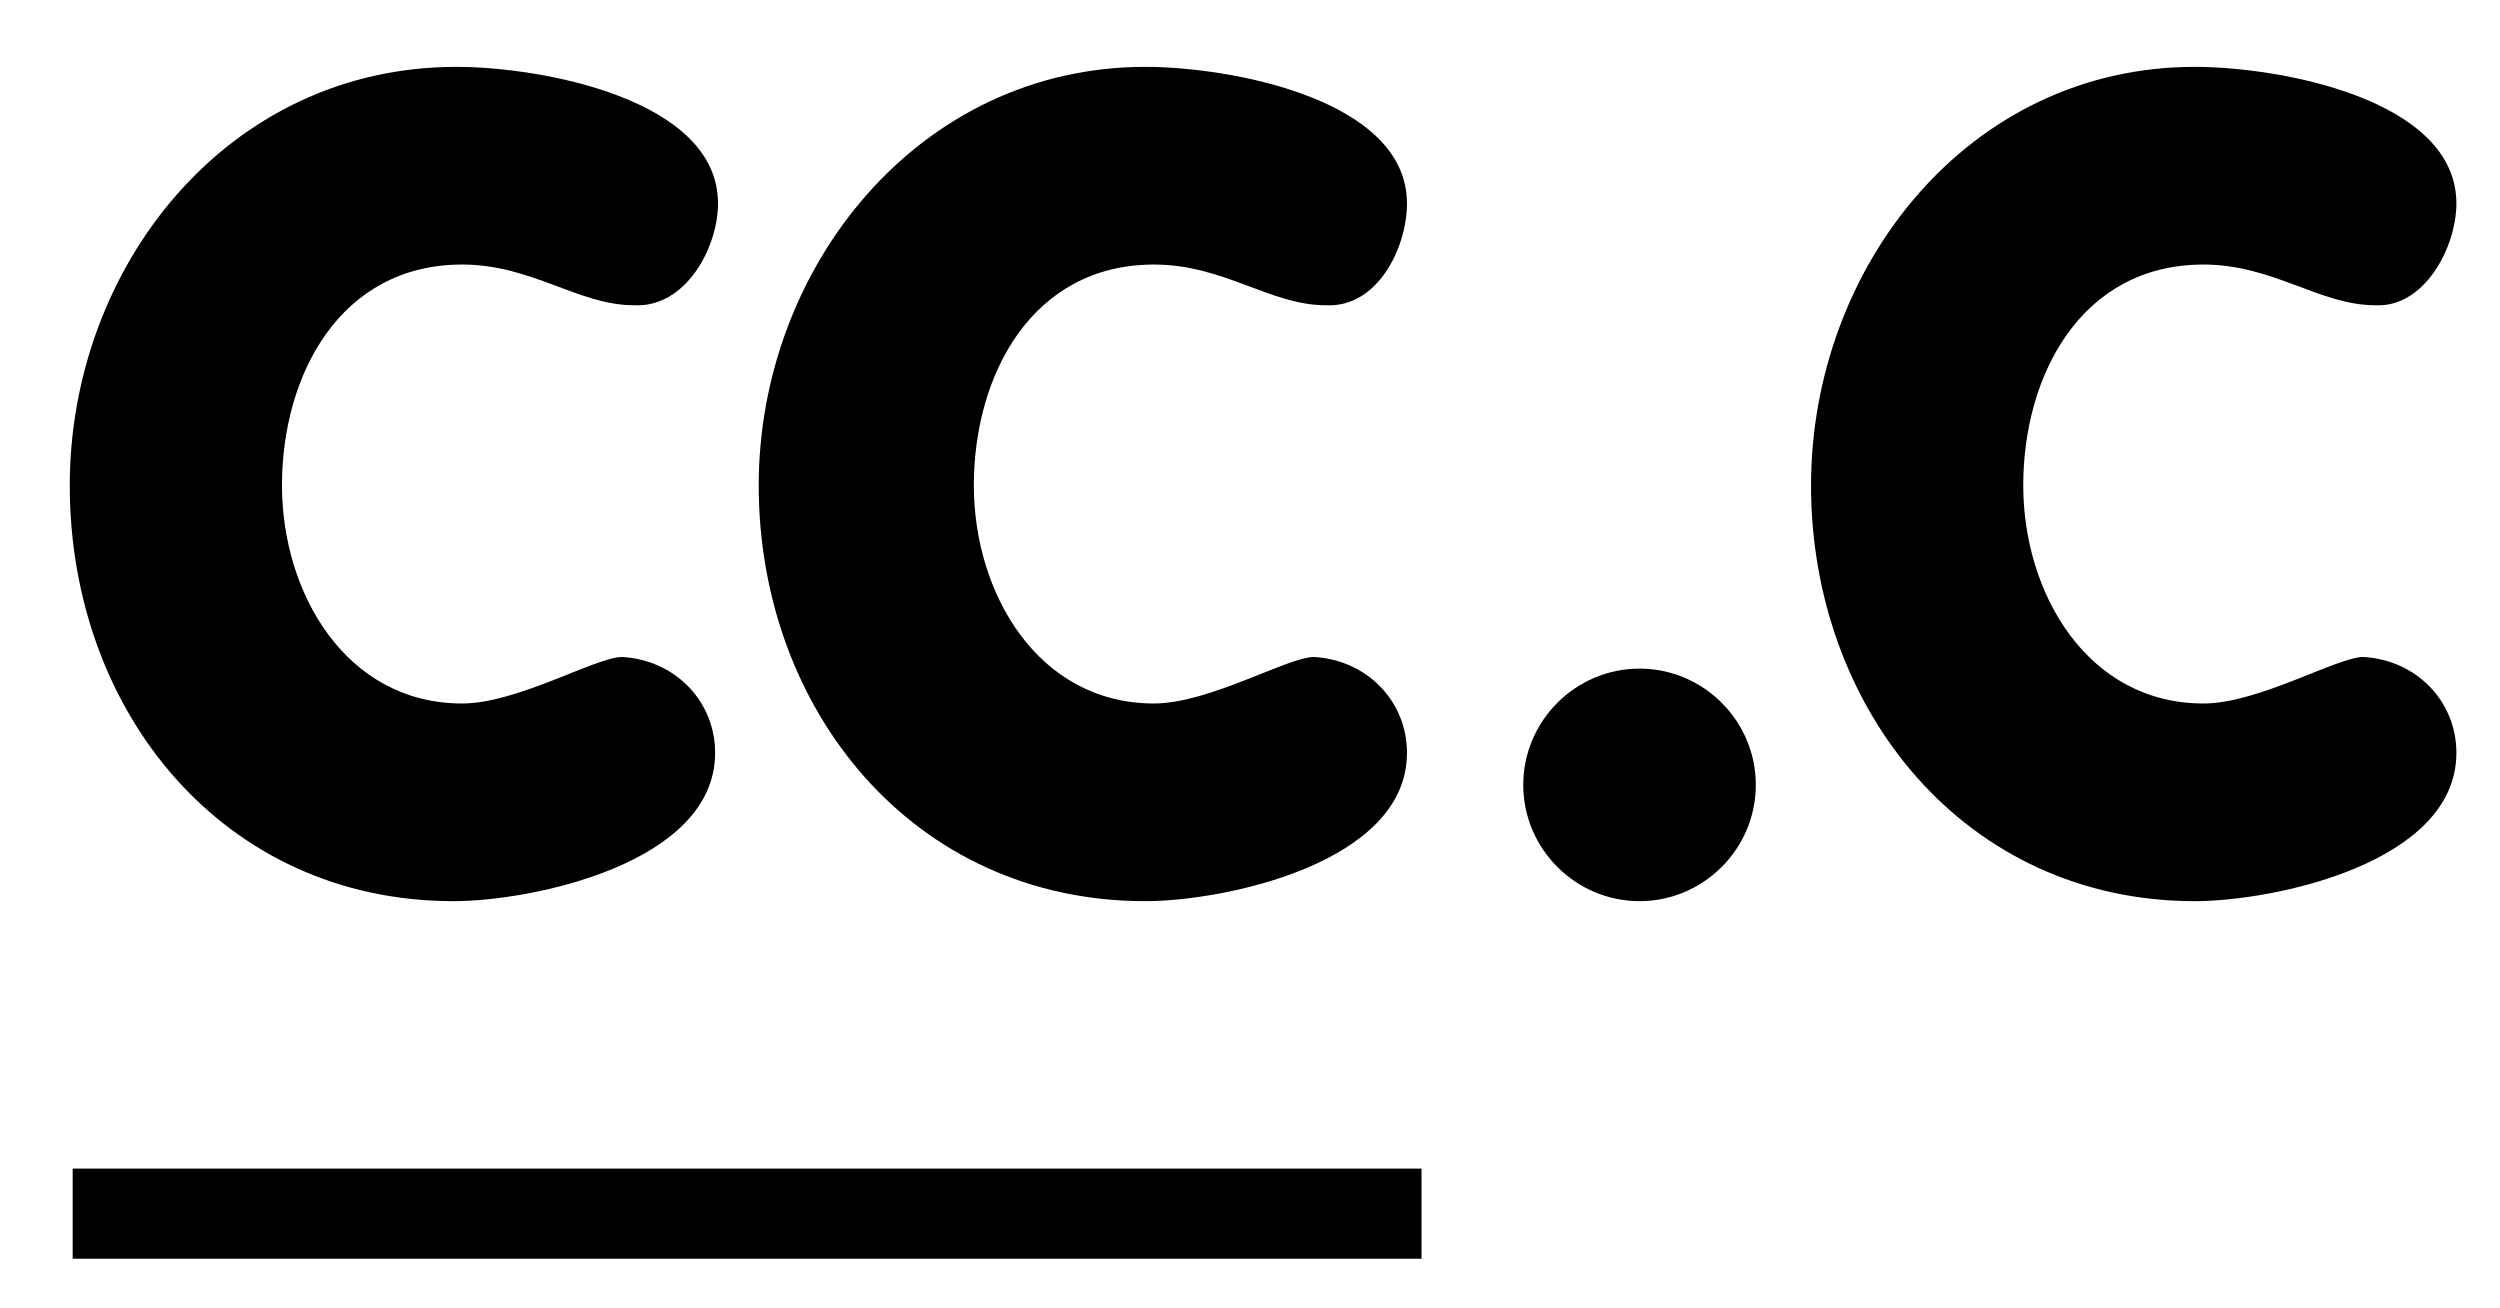 <?xml version="1.0" encoding="utf-8"?>
<svg version="1.1" id="Ebene_41" xmlns="http://www.w3.org/2000/svg" xmlns:xlink="http://www.w3.org/1999/xlink" x="0px" y="0px"
	 viewBox="0 0 86 45" style="enable-background:new 0 0 86 45;" xml:space="preserve">
<style type="text/css">
	.st0{fill:#000000;}
</style>
<g>
	<path class="st0" d="M84.5,7c0-3.6-6.1-4.7-9-4.7c-7.8,0-13.2,6.9-13.2,14.4c0,7.7,5.3,14.3,13.2,14.3c2.7,0,9-1.3,9-5.1
		c0-1.8-1.4-3.2-3.2-3.3c-0.9,0-3.6,1.6-5.5,1.6c-4,0-6.2-3.8-6.2-7.5c0-3.8,2-7.6,6.2-7.6c2.4,0,4,1.4,5.9,1.4
		C83.4,10.6,84.5,8.5,84.5,7 M48.4,7c0-3.6-6.1-4.7-9-4.7c-7.8,0-13.3,6.9-13.3,14.4c0,7.7,5.3,14.3,13.3,14.3c2.7,0,9-1.3,9-5.1
		c0-1.8-1.4-3.2-3.2-3.3c-0.9,0-3.6,1.6-5.5,1.6c-4,0-6.2-3.8-6.2-7.5c0-3.8,2-7.6,6.2-7.6c2.4,0,4,1.4,5.9,1.4
		C47.4,10.6,48.4,8.5,48.4,7 M24.7,7c0-3.6-6.1-4.7-9-4.7C7.8,2.3,2.4,9.2,2.4,16.7C2.4,24.5,7.7,31,15.6,31c2.7,0,9-1.3,9-5.1
		c0-1.8-1.4-3.2-3.2-3.3c-0.9,0-3.6,1.6-5.5,1.6c-4,0-6.2-3.8-6.2-7.5c0-3.8,2-7.6,6.2-7.6c2.4,0,4,1.4,5.9,1.4
		C23.6,10.6,24.7,8.5,24.7,7"/>
	<path class="st0" d="M52.4,27c0,2.2,1.8,4,4,4c2.2,0,4-1.8,4-4c0-2.2-1.8-4-4-4C54.2,23,52.4,24.8,52.4,27"/>
	<rect x="2.5" y="40.2" class="st0" width="46.4" height="3.1"/>
</g>
</svg>
